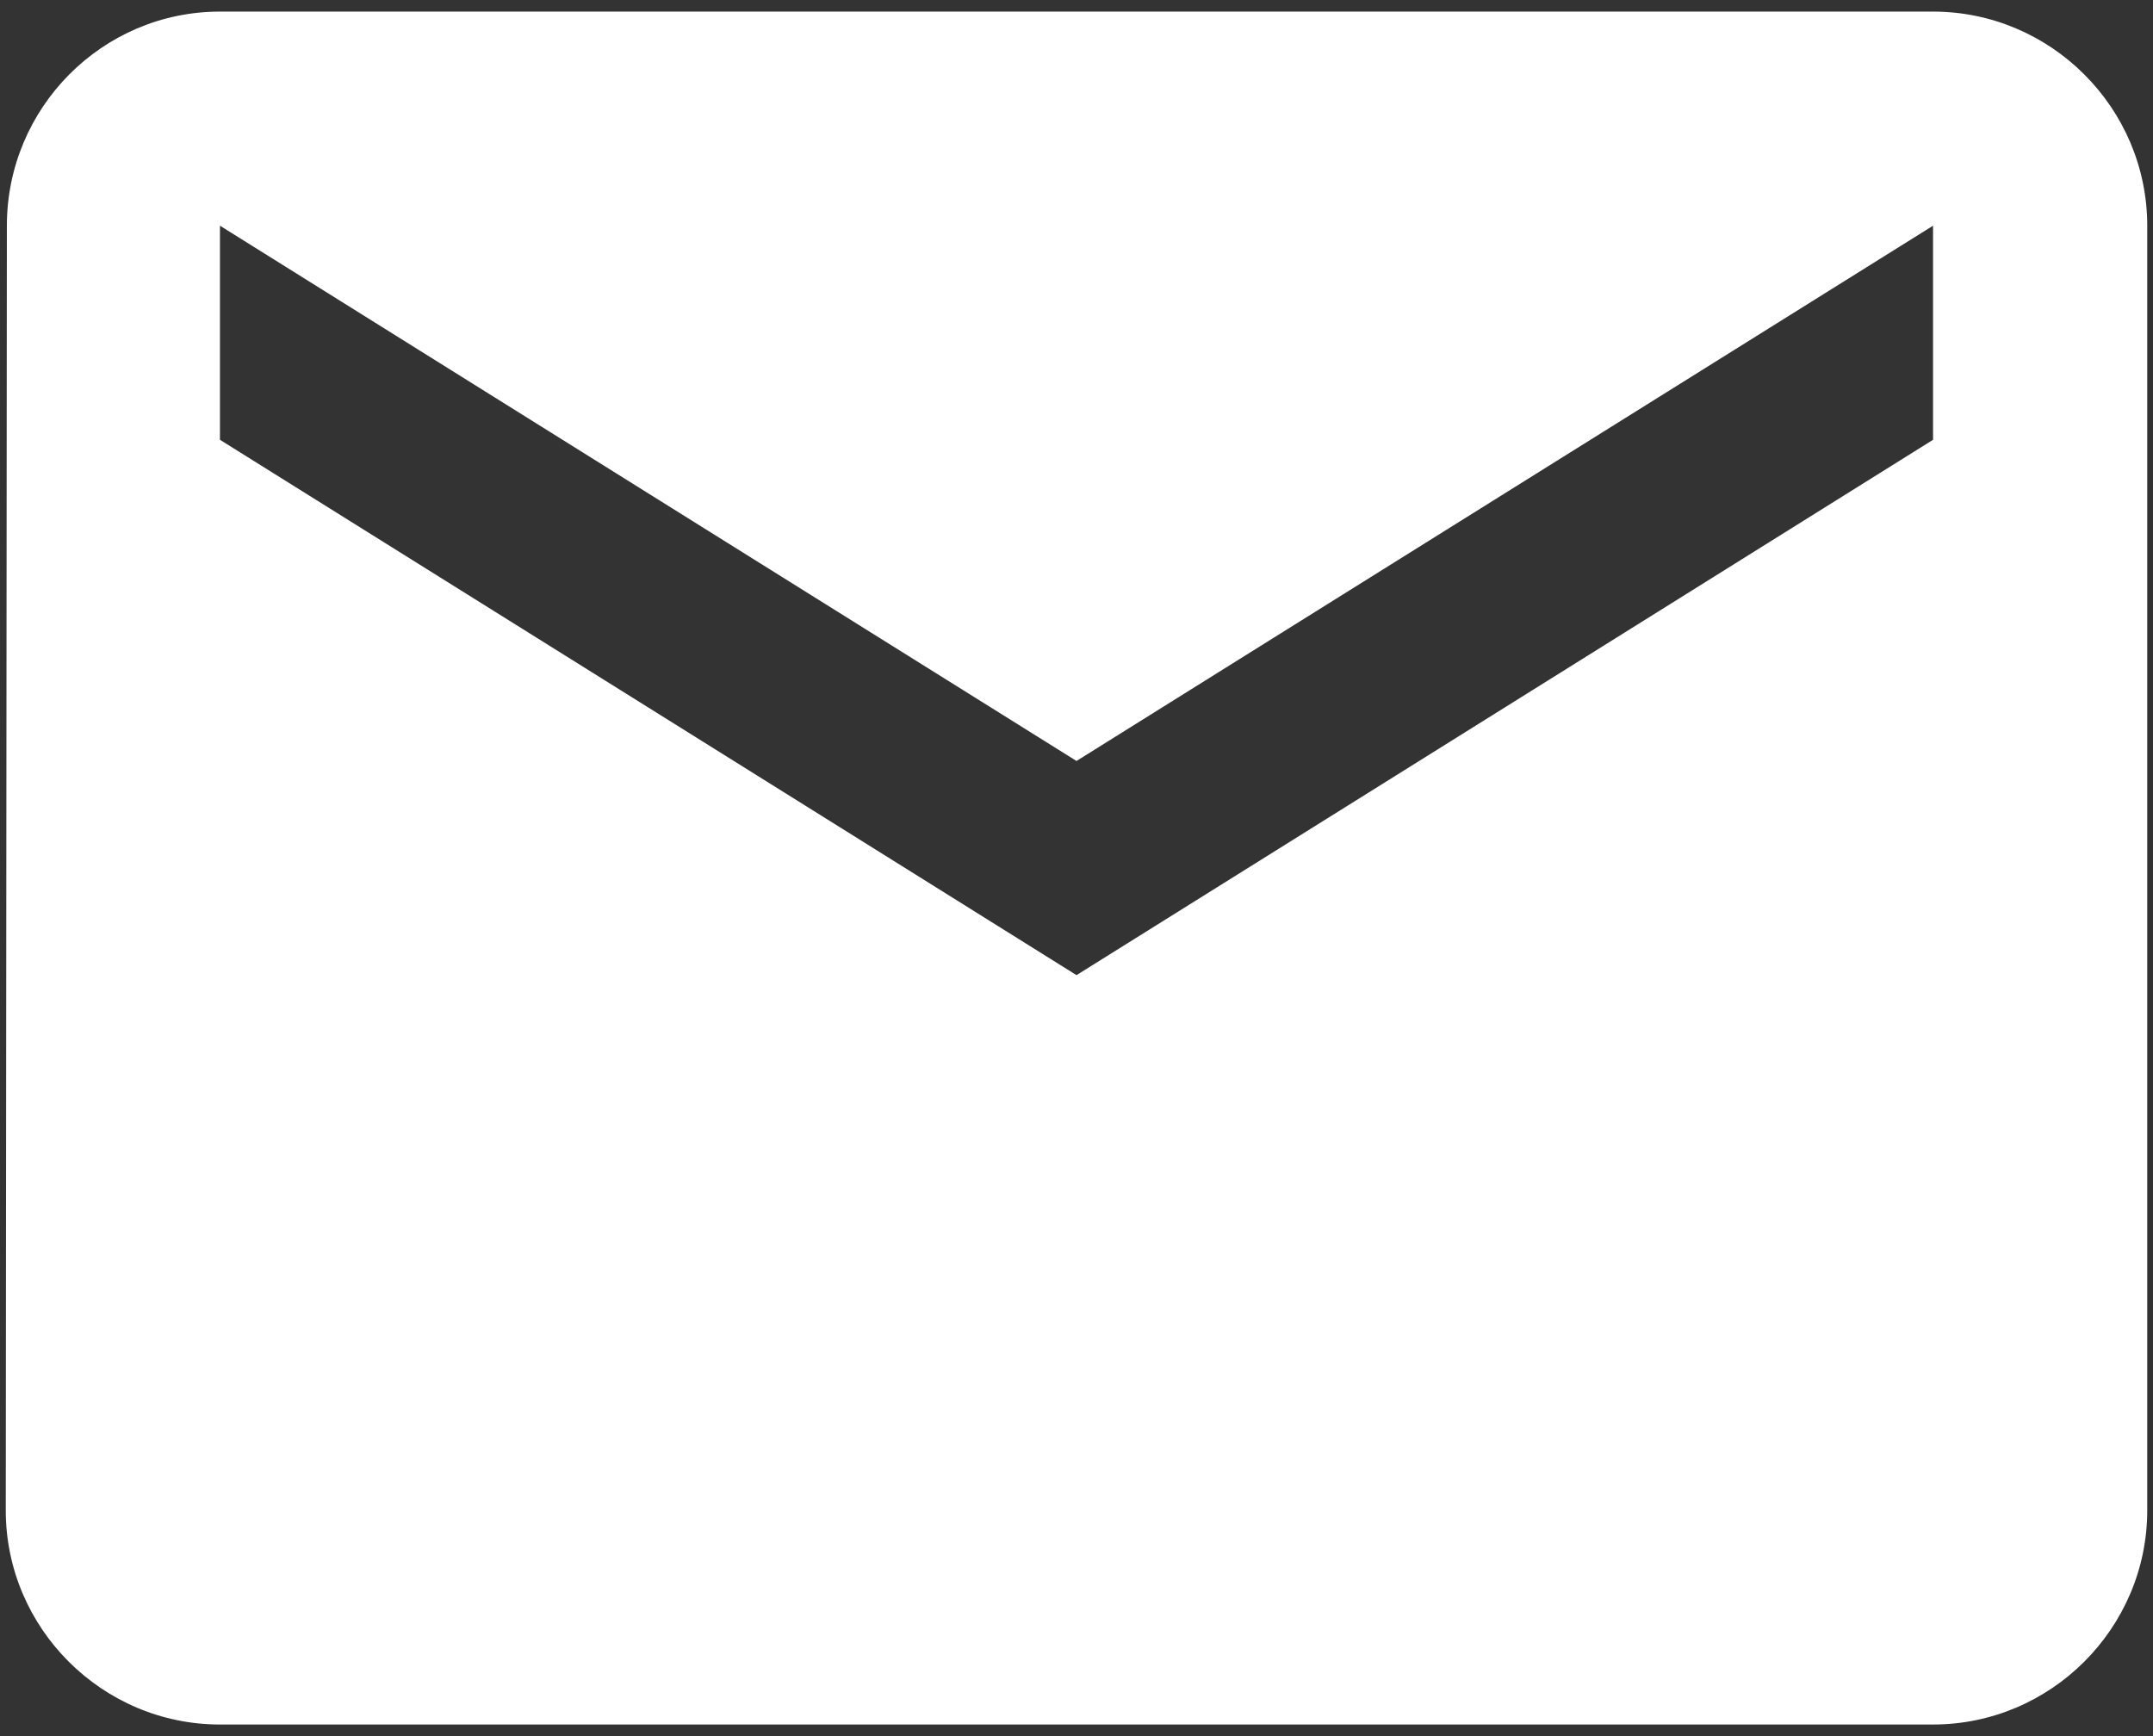 <svg width="31" height="25" viewBox="0 0 31 25" fill="none" xmlns="http://www.w3.org/2000/svg">
<rect x="0" y="0" width="31" height="25" fill="#333333" stroke="none"/>
<path d="M27.833 0.167H3.167C1.471 0.167 0.099 1.554 0.099 3.25L0.083 21.75C0.083 23.446 1.471 24.833 3.167 24.833H27.833C29.529 24.833 30.917 23.446 30.917 21.75V3.25C30.917 1.554 29.529 0.167 27.833 0.167ZM27.833 6.333L15.5 14.042L3.167 6.333V3.25L15.5 10.958L27.833 3.25V6.333Z" fill="white"/>
</svg>
